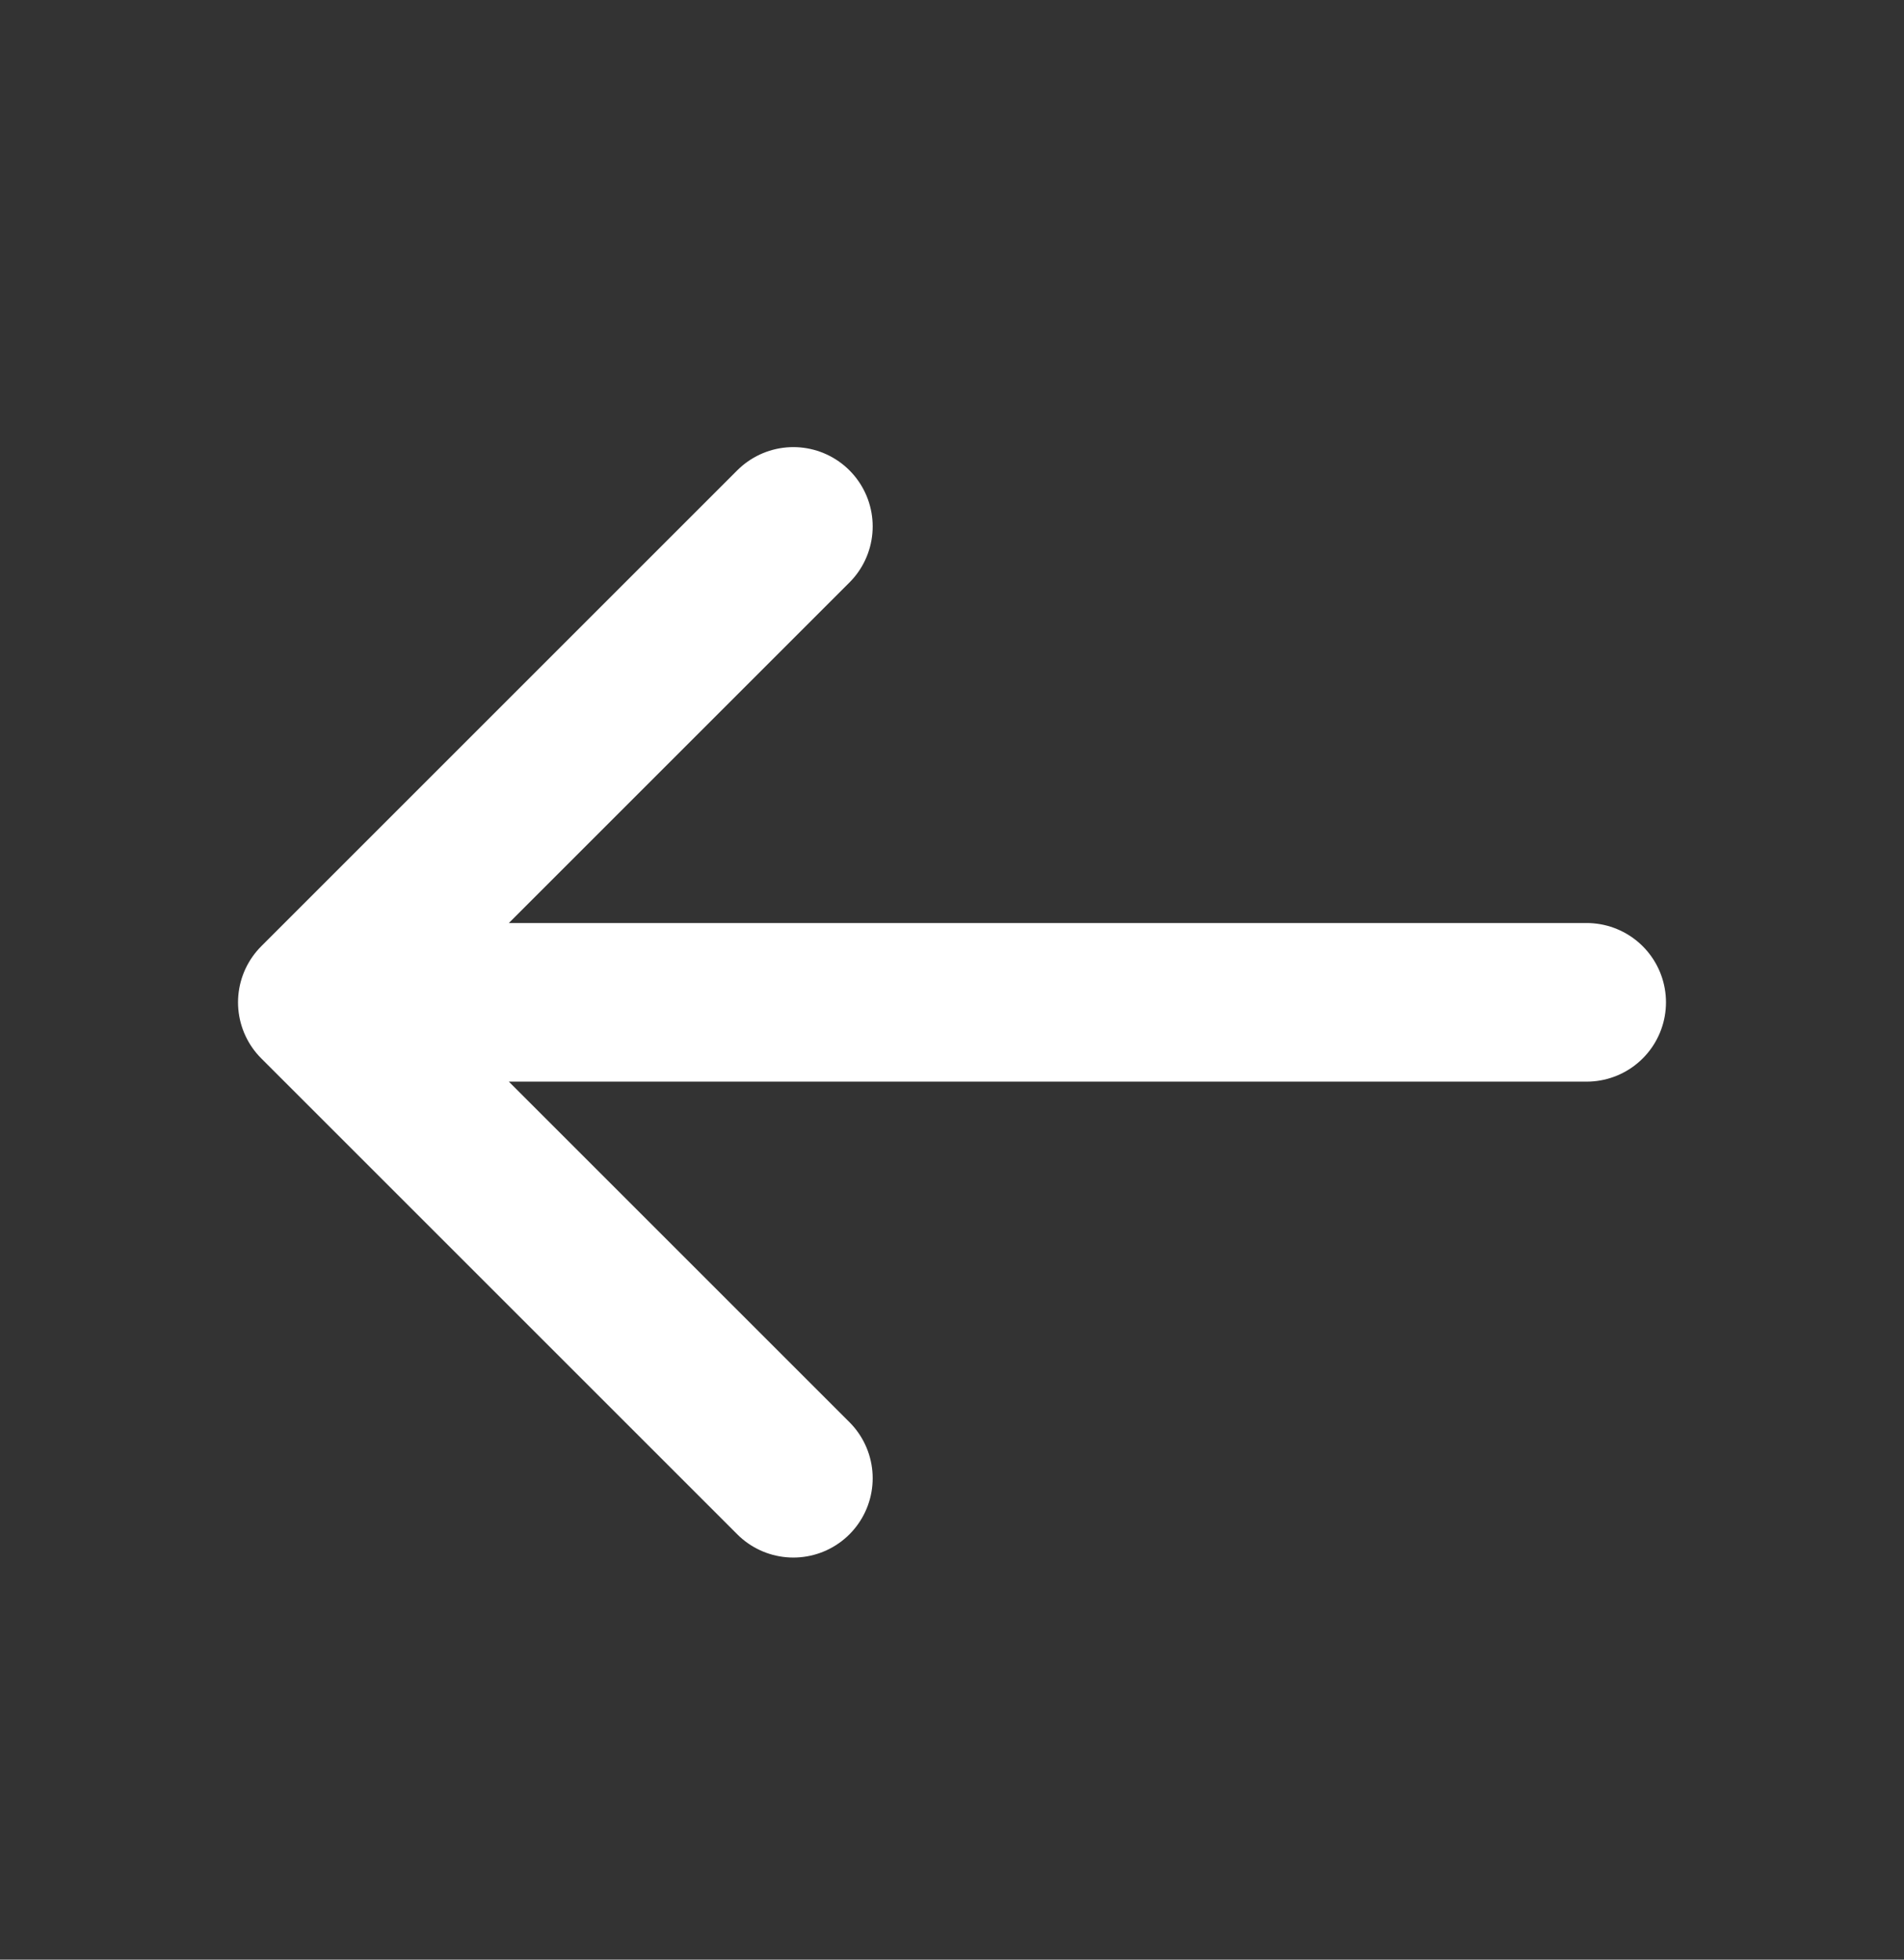 <svg width="34" height="35" viewBox="0 0 34 35" fill="none" xmlns="http://www.w3.org/2000/svg">
<rect x="0" y="0" width="34" height="35" fill="#333333" stroke="none"/>
<path d="M28.333 17.902H5.667M5.667 17.902L14.167 26.402M5.667 17.902L14.167 9.402" stroke="white" stroke-width="2.833" stroke-linecap="round" stroke-linejoin="round"/>
</svg>
